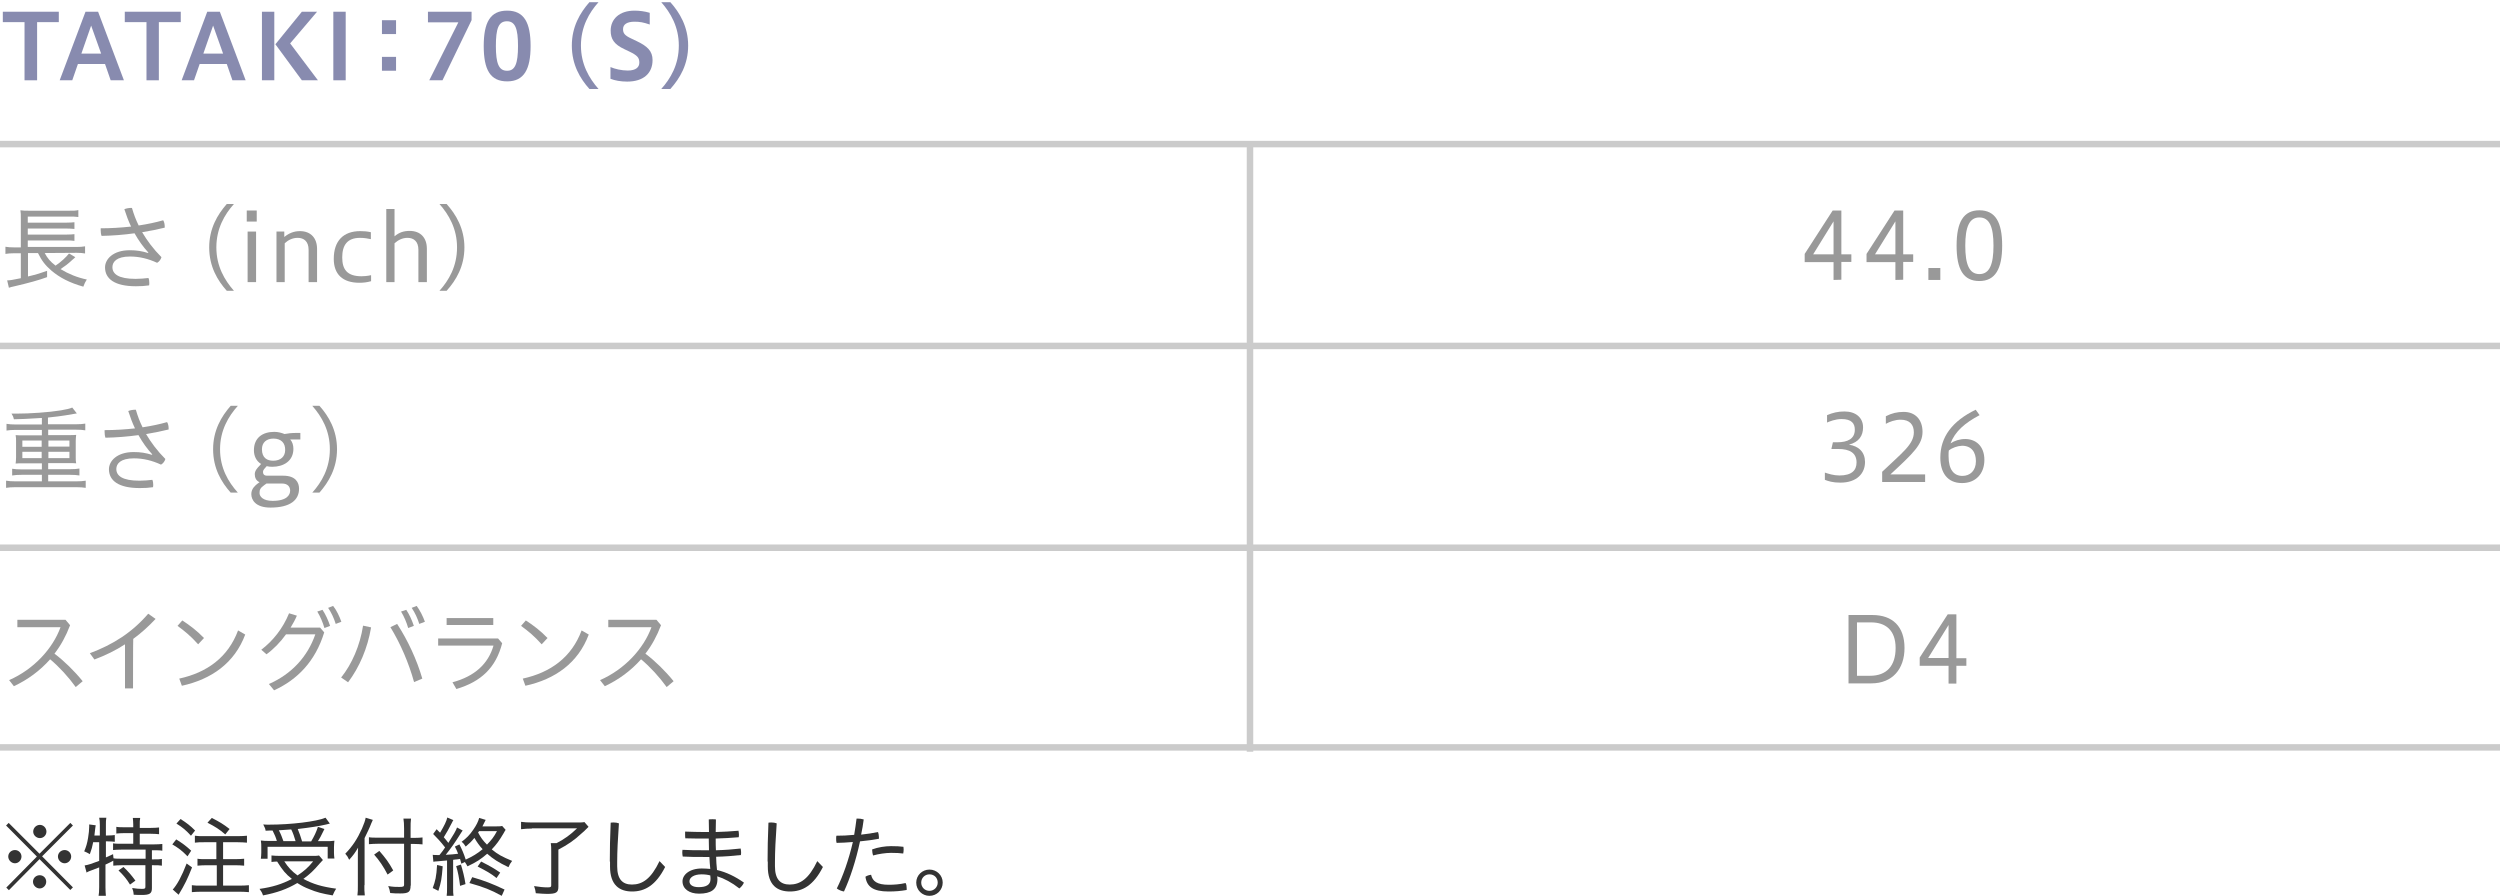 <?xml version="1.0" encoding="utf-8"?>
<!-- Generator: Adobe Illustrator 25.0.1, SVG Export Plug-In . SVG Version: 6.00 Build 0)  -->
<svg version="1.1" id="レイヤー_1" xmlns="http://www.w3.org/2000/svg" xmlns:xlink="http://www.w3.org/1999/xlink" x="0px"
	 y="0px" viewBox="0 0 1152 412.8" style="enable-background:new 0 0 1152 412.8;" xml:space="preserve">
<style type="text/css">
	.st0{opacity:0.5;}
	.st1{fill:none;stroke:#989898;stroke-width:3;stroke-miterlimit:10;}
	.st2{fill:#12185F;}
	.st3{fill:#333333;}
</style>
<g id="line" class="st0">
	<line class="st1" x1="0" y1="66.4" x2="1152" y2="66.4"/>
	<line class="st1" x1="0" y1="159.4" x2="1152" y2="159.4"/>
	<line class="st1" x1="0" y1="252.4" x2="1152" y2="252.4"/>
	<line class="st1" x1="0" y1="344.4" x2="1152" y2="344.4"/>
	<line class="st1" x1="576" y1="66.4" x2="576" y2="346.4"/>
</g>
<g id="text" class="st0">
	<g>
		<path class="st2" d="M11.3,37V10.2h-10V5.4h25.8v4.8H17.1V37L11.3,37L11.3,37z"/>
		<path class="st2" d="M27.5,37L39.4,5.4h5.8L57.1,37h-6.1l-2.6-7.5H35.9L33.3,37H27.5z M37.5,24.7h9.1L42,11.8L37.5,24.7z"/>
		<path class="st2" d="M67.5,37V10.2h-10V5.4h25.8v4.8H73.2V37L67.5,37L67.5,37z"/>
		<path class="st2" d="M83.7,37L95.5,5.4h5.8L113.2,37h-6.1l-2.6-7.5H92L89.4,37H83.7z M93.7,24.7h9.1l-4.6-12.9L93.7,24.7z"/>
		<path class="st2" d="M120.7,37V5.4h5.7V37H120.7z M139.1,37l-12.2-16.6l12.2-15h7L133.7,20l12.8,17L139.1,37L139.1,37z"/>
		<path class="st2" d="M153.6,37V5.4h5.7V37H153.6z"/>
		<path class="st2" d="M182.5,9.3v6.4H176V9.3H182.5z M182.5,26.2v6.4H176v-6.4H182.5z"/>
		<path class="st2" d="M197.8,37l13.4-26.7h-14V5.4h20.1v3.9L203.9,37H197.8z"/>
		<path class="st2" d="M222.9,21.2c0-10.9,3-16.3,10.8-16.3s10.8,5.5,10.8,16.3c0,10.7-3,16.3-10.8,16.3S222.9,32.1,222.9,21.2z
			 M238.7,21.2c0-8-1.3-11.4-5.1-11.4c-3.9,0-5.1,3.4-5.1,11.4c0,7.9,1.3,11.4,5.1,11.4C237.4,32.7,238.7,29.2,238.7,21.2z"/>
		<path class="st2" d="M271.6,41c-4.3-4.8-8.1-11.2-8.1-20c0-8.7,3.8-15.1,8.1-20h4.2c-4.3,4.8-8.1,11.3-8.1,20
			c0,8.7,3.8,15.1,8.1,20H271.6z"/>
		<path class="st2" d="M281.3,30.9c2.1,0.9,5.1,1.6,8,1.6c3.8,0,5.3-1.6,5.3-3.6c0-2.2-0.7-3.3-4.7-5.2l-2.1-1
			c-5-2.3-6.4-4.9-6.4-8.6c0-5.2,3.9-9.2,11-9.2c2.1,0,4.7,0.3,7,1v5.4c-2.9-1-4.6-1.3-7-1.3c-3.4,0-5.3,1.2-5.3,3.4
			c0,1.8,0.6,2.9,3.9,4.4l2.3,1.1c5.1,2.4,7.4,4.7,7.4,8.8c0,6-4.1,9.9-11.7,9.9c-3,0-5.7-0.5-7.7-1.3V30.9z"/>
		<path class="st2" d="M304.7,41c4.3-4.8,8.1-11.2,8.1-20c0-8.7-3.8-15.1-8.1-20h4.2c4.3,4.8,8.2,11.3,8.2,20c0,8.7-3.8,15.1-8.2,20
			H304.7z"/>
		<path class="st3" d="M20.6,116.6c1.3,2.4,2.5,3.9,5,5.8c2.4-1.6,4.9-3.9,6.2-5.6l2.9,1.7c-0.3,0.3-0.3,0.3-0.5,0.5
			c-0.4,0.3-0.4,0.4-0.7,0.6c-2.6,2.4-3.4,2.9-5.6,4.4c3.6,2.2,7.7,3.9,12.1,4.8c-0.7,1.1-1.1,1.9-1.6,3.3
			c-6.3-1.8-10.8-4.1-14.7-7.4c-2.8-2.4-4.5-4.6-6.2-8.1h-4.6v10.8c4.2-1,6-1.6,8.8-2.6l0,2.9c-3.5,1.3-8.4,2.7-15.8,4.4
			c-0.5,0.1-0.6,0.1-1.8,0.5l-0.8-3.4c1.3,0,2.4-0.2,6.3-1v-11.5H6.6c-1.7,0-2.8,0.1-4.1,0.3v-3.3c1,0.2,2.4,0.3,4.2,0.3h2.9V101
			c0-2.2,0-2.9-0.2-4.1c1.2,0.2,2.4,0.2,4.4,0.2h17.8c2.3,0,3.4,0,4.5-0.3v3.2c-1.4-0.2-2.4-0.2-4.5-0.2H12.8v2.8h17.6
			c1.8,0,3-0.1,3.9-0.2v3.1c-1-0.1-2.6-0.2-3.9-0.2H12.8v2.8h17.6c1.8,0,3.1-0.1,3.9-0.2v3.1c-1.2-0.2-2.2-0.2-3.9-0.2H12.8v3h22.4
			c1.8,0,2.9-0.1,4-0.3v3.3c-1.1-0.2-2.3-0.3-3.8-0.3L20.6,116.6L20.6,116.6z"/>
		<path class="st3" d="M68.3,116.3c-2.3-2.5-4.4-5.4-6.3-8.8c-5,0.7-10.2,1.1-15.2,1.2c-0.3-0.8-0.4-1.8-0.4-2.7c0-0.3,0-0.5,0-0.8
			c4.7,0,9.4-0.3,14-0.8c-1.2-2.5-2.2-5.2-3.1-8c0.9-0.4,2.2-0.6,3.2-0.6c0.1,0,0.2,0,0.3,0c0.8,2.8,1.8,5.5,3.1,8.1
			c4-0.6,7.8-1.4,11.3-2.4c0.5,0.8,0.7,1.9,0.7,2.9c0,0.2,0,0.3,0,0.5c-3.2,0.8-6.7,1.5-10.4,2.1c2.3,3.9,5.2,7.8,8.9,11.5
			c-0.3,1.1-1.1,2.1-2,2.6c-4.1-1.9-8.2-2.9-12.5-2.9c-6.2,0-8.1,2.5-8.1,4.9c0,3.1,2.7,5.4,10.7,5.4c2.2,0,3.9-0.2,5.9-0.4
			c0.3,0.6,0.4,1.5,0.4,2.3c0,0.3,0,0.7-0.1,1.1c-2,0.3-3.8,0.4-6.1,0.4c-9.9,0-14.2-3.5-14.2-8.7c0-3.7,3.6-7.9,11.4-7.9
			c3.2,0,5.6,0.4,8.5,1.3L68.3,116.3z"/>
		<path class="st3" d="M104.5,134c-4.3-4.8-8.1-11.2-8.1-20c0-8.7,3.8-15.1,8.1-20h3.3c-4.3,4.8-8.1,11.3-8.1,20
			c0,8.7,3.8,15.1,8.1,20H104.5z"/>
		<path class="st3" d="M113.7,102.1V97h4.6v5.1H113.7z M114.1,130v-23.3h3.9V130H114.1z"/>
		<path class="st3" d="M127.4,130v-23.3h3.6v2.5c2.2-1.8,4.5-2.7,7.2-2.7c5,0,7.9,3.2,7.9,8.2V130h-3.9v-14.9c0-3.9-2.2-5.5-5-5.5
			c-2.4,0-4.4,1-6,2.5V130H127.4z"/>
		<path class="st3" d="M170.9,129.6c-1.8,0.5-3.4,0.7-5.3,0.7c-7.7,0-11.8-3.9-11.8-11c0-8.4,4.5-12.8,12.2-12.8
			c1.7,0,3.1,0.1,4.9,0.5v3.2c-1.4-0.3-3.1-0.6-5-0.6c-5.9,0-8.2,3.4-8.2,9c0,5.5,2.2,8.7,8.9,8.7c1,0,2.6-0.1,4.4-0.5V129.6z"/>
		<path class="st3" d="M178,130V96.3h3.8v12.6c2.1-1.8,4.2-2.5,7-2.5c5,0,7.9,3.2,7.9,8.2V130h-3.9v-14.9c0-3.9-2.2-5.5-5-5.5
			c-2.4,0-4.3,1-6,2.5V130H178z"/>
		<path class="st3" d="M202.5,134c4.3-4.8,8.1-11.2,8.1-20c0-8.7-3.8-15.1-8.1-20h3.3c4.3,4.8,8.2,11.3,8.2,20
			c0,8.7-3.8,15.1-8.2,20H202.5z"/>
		<path class="st3" d="M19.2,192.6c-8.4,0.5-8.4,0.5-12.8,0.6c-0.3-1.3-0.5-1.6-1.1-2.6c0.9,0,1.7,0,2.1,0c6.6,0,15-0.6,20.6-1.5
			c2.7-0.5,3.9-0.7,5.3-1.3l2.1,2.7c-0.5,0.1-2.2,0.4-5.3,0.9c-1.8,0.3-4.9,0.7-8,1v3.1H35c1.8,0,3-0.1,4.3-0.3v3.1
			c-1.1-0.2-2.4-0.3-4.3-0.3H22.2v2.5h9.6c1.4,0,2.3,0,3.3-0.1c-0.1,1-0.2,1.7-0.2,2.9v7.4c0,1.2,0,1.8,0.2,2.8
			c-1-0.1-1.9-0.1-3.3-0.1h-9.6v2.8h10.2c1.8,0,3.1-0.1,4.2-0.3v3.2c-1.2-0.2-2.5-0.3-4.2-0.3H22.2v3h13c1.8,0,3-0.1,4.3-0.3v3.3
			c-1.3-0.2-2.4-0.3-4.3-0.3H7.1c-1.8,0-3.1,0.1-4.3,0.3v-3.3c1.2,0.2,2.6,0.3,4.3,0.3h12.2v-3H9.9c-1.8,0-3.1,0.1-4.3,0.3V216
			c1.2,0.2,2.6,0.3,4.3,0.3h9.4v-2.8h-8.8c-1.5,0-2.3,0-3.3,0.1c0.1-1.1,0.2-1.6,0.2-2.8v-7.4c0-1.2,0-1.8-0.2-2.9
			c1,0.1,1.8,0.1,3.3,0.1h8.8v-2.5h-12c-1.8,0-3.1,0.1-4.3,0.3v-3.1c1.1,0.2,2.6,0.3,4.3,0.3h12V192.6z M10.3,203v2.9h8.9V203H10.3z
			 M10.3,208.2v2.9h8.9v-2.9H10.3z M22.2,205.8H32V203h-9.7V205.8z M22.2,211.1H32v-2.9h-9.7V211.1z"/>
		<path class="st3" d="M70.1,209.3c-2.3-2.5-4.4-5.4-6.3-8.8c-5,0.7-10.2,1.1-15.2,1.2c-0.3-0.8-0.4-1.8-0.4-2.7c0-0.3,0-0.5,0-0.8
			c4.7,0,9.4-0.3,14-0.8c-1.2-2.5-2.2-5.2-3.1-8c0.9-0.4,2.2-0.6,3.2-0.6c0.1,0,0.2,0,0.3,0c0.8,2.8,1.8,5.5,3.1,8.1
			c4-0.6,7.8-1.4,11.3-2.4c0.5,0.8,0.7,1.9,0.7,2.9c0,0.2,0,0.3,0,0.5c-3.2,0.8-6.7,1.5-10.4,2.1c2.3,3.9,5.2,7.8,8.9,11.5
			c-0.3,1.1-1.1,2.1-2,2.6c-4.1-1.9-8.2-2.9-12.5-2.9c-6.2,0-8.1,2.5-8.1,4.9c0,3.1,2.7,5.4,10.7,5.4c2.2,0,3.9-0.2,5.9-0.4
			c0.3,0.6,0.4,1.5,0.4,2.3c0,0.3,0,0.7-0.1,1.1c-2,0.3-3.8,0.4-6.1,0.4c-9.9,0-14.2-3.5-14.2-8.7c0-3.7,3.6-7.9,11.4-7.9
			c3.2,0,5.6,0.4,8.5,1.3L70.1,209.3z"/>
		<path class="st3" d="M106.3,227c-4.3-4.8-8.1-11.2-8.1-20c0-8.7,3.8-15.1,8.1-20h3.3c-4.3,4.8-8.2,11.3-8.2,20
			c0,8.7,3.8,15.1,8.2,20H106.3z"/>
		<path class="st3" d="M133.8,202.6c0.9,1,1.4,2.5,1.4,4.2c0,5.7-4.6,8.3-9.8,8.3c-0.9,0-1.8-0.1-2.5-0.3l-0.8,0.9
			c-0.7,0.8-0.9,1.2-0.9,1.8c0,0.5,0.1,1.7,1.9,1.7h7.4c5.7,0,7.3,3.1,7.3,6c0,5.2-4,8.7-13.2,8.7c-6.9,0-8.8-3.6-8.8-6.2
			s1.9-4,2.7-4.7l1.1-0.8c-1.6-0.7-2.2-2.1-2.2-3.7s1.2-2.9,2.2-3.9l0.7-0.8c-2.3-1.4-3.3-3.8-3.3-6.3c0-5.7,3.9-8.5,9.4-8.5
			c1.8,0,3.5,0.5,4.7,1c1.5-0.3,3.3-0.5,5.3-0.5h2v3H133.8z M122.8,222.8l-1.1,0.8c-1.8,1.3-2.1,2.1-2.1,3.6c0,1.6,1.6,3.6,6,3.6
			c6.8,0,8.1-2.9,8.1-4.7c0-1.8-1.1-3.3-3.8-3.3H122.8z M126,202.1c-3.2,0-5.3,1.8-5.3,4.9c0,4.1,2.5,5.3,5.2,5.3
			c3.5,0,5.5-2,5.5-4.9C131.5,204.1,129.5,202.1,126,202.1z"/>
		<path class="st3" d="M143.9,227c4.3-4.8,8.1-11.2,8.1-20c0-8.7-3.8-15.1-8.1-20h3.3c4.3,4.8,8.1,11.3,8.1,20
			c0,8.7-3.8,15.1-8.1,20H143.9z"/>
		<path class="st3" d="M34.9,316.6c-3.4-4.7-7.6-9.3-11.8-12.8c-4.7,5.3-10.3,9.4-16.7,12.4l-2.2-2.8c11.4-5,20.1-14.5,23.7-24.4H8
			v-3.4h22.2l2.1,2.5c-1.9,5-4.3,9.4-7.2,13.1c4.5,3.4,9.2,8,13,12.7L34.9,316.6z"/>
		<path class="st3" d="M61.3,317.2h-3.7v-20.3c-4.3,2.8-9,5.1-14.1,7l-2.1-2.9c10.7-4,19.4-9.5,26.9-18.2l3.4,2.4
			c-3.2,3.4-6.6,6.5-10.3,9.2C61.3,294.4,61.3,317.2,61.3,317.2z"/>
		<path class="st3" d="M84,285.9c3.7,2.4,6.8,4.8,10,8.1l-2.7,2.9c-3.3-3.7-6.2-6.1-9.5-8.5L84,285.9z M82.6,312.7
			c12.8-2.8,22.5-9.8,27.1-22.2l3.3,1.9c-4.9,13.1-15.5,20.6-29.2,23.6L82.6,312.7z"/>
		<path class="st3" d="M147.5,289.2l1.9,2.2c-4.1,13.4-12.4,21.8-23.1,26.7l-2.4-2.9c10.7-4.7,17.9-12.8,21.4-22.9h-13.5
			c-2.6,3.6-5.7,6.8-9,9.2l-2.4-2.1c5.4-4.1,10-9.9,12.8-16.8l3.6,1.1c-0.8,1.9-1.8,3.7-2.9,5.5H147.5z M148.6,281
			c1.3,1.9,2.7,4.9,3.5,7.4l-2.6,1c-0.8-2.7-1.9-5.3-3.3-7.6L148.6,281z M153.5,279.2c1.6,2,2.9,4.8,3.8,7.3l-2.6,1
			c-0.8-2.6-2-5.2-3.5-7.4L153.5,279.2z"/>
		<path class="st3" d="M157.2,312.2c4.9-6.1,8.7-14.7,10.1-23.9l3.7,0.8c-1.6,9.6-5.4,18.4-10.6,25.3L157.2,312.2z M183,287.5
			c5,7.7,9.1,16.6,11.6,25.2l-3.8,1.6c-2.4-8.7-6.2-17.6-10.9-25.3L183,287.5z M187.2,281c1.3,1.9,2.7,4.9,3.5,7.4l-2.6,1
			c-0.8-2.7-1.9-5.3-3.3-7.6L187.2,281z M192,279.2c1.5,2,2.9,4.8,3.8,7.3l-2.6,1c-0.8-2.6-2-5.2-3.5-7.4L192,279.2z"/>
		<path class="st3" d="M231.4,296.4c-2.9,11.3-9.7,17.7-21.1,21.1l-1.8-3.1c10.4-2.8,16.5-8.6,18.9-16.9h-25.5v-3.3h27.6
			L231.4,296.4z M227.3,284.8v3.2h-21.5v-3.2H227.3z"/>
		<path class="st3" d="M242.3,285.9c3.7,2.4,6.8,4.8,10,8.1l-2.7,2.9c-3.3-3.7-6.2-6.1-9.5-8.5L242.3,285.9z M240.9,312.7
			c12.8-2.8,22.5-9.8,27.1-22.2l3.3,1.9c-4.9,13.1-15.5,20.6-29.2,23.6L240.9,312.7z"/>
		<path class="st3" d="M307.2,316.6c-3.4-4.7-7.6-9.3-11.8-12.8c-4.7,5.3-10.3,9.4-16.7,12.4l-2.2-2.8c11.4-5,20.1-14.5,23.7-24.4
			h-19.9v-3.4h22.2l2.1,2.5c-1.9,5-4.3,9.4-7.2,13.1c4.5,3.4,9.2,8,13,12.7L307.2,316.6z"/>
	</g>
	<g>
		<g>
			<path class="st3" d="M844.9,129v-8.2h-13.3v-3.8L844.5,97h4v20.2h4.6v3.5h-4.6v8.2L844.9,129L844.9,129z M844.9,117.2v-15.2
				l-9.4,15.2H844.9z"/>
			<path class="st3" d="M873.4,129v-8.2h-13.3v-3.8L873,97h4v20.2h4.6v3.5H877v8.2L873.4,129L873.4,129z M873.4,117.2v-15.2
				l-9.4,15.2L873.4,117.2L873.4,117.2z"/>
			<path class="st3" d="M894.1,123.5v5.5h-5.5v-5.5H894.1z"/>
			<path class="st3" d="M901.6,113.2c0-10.9,3.2-16.3,10.5-16.3c7.4,0,10.5,5.5,10.5,16.3c0,10.7-3.2,16.3-10.5,16.3
				C904.7,129.5,901.6,124.1,901.6,113.2z M918.6,113.2c0-8.6-1.8-13-6.5-13c-4.7,0-6.5,4.5-6.5,13c0,8.6,1.8,13.1,6.5,13.1
				C916.8,126.3,918.6,121.8,918.6,113.2z"/>
			<path class="st3" d="M841,217.8c1.5,0.5,3.9,1.3,6.6,1.3c5.7,0,7.9-2.4,7.9-6c0-4.4-3.2-6.2-8.3-6.2h-3.3l0.7-3.1h2
				c4.8,0,8.1-1.6,8.1-5.8c0-2.8-1.4-4.9-6.1-4.9c-2.9,0-5.5,1.1-6.7,1.6v-3.4c2.6-1.1,5-1.7,8-1.7c5.3,0,8.6,2.9,8.6,7.3
				c0,3.9-1.9,6.8-6.5,8c4.6,0.7,7.4,3.5,7.4,8c0,5.2-3.7,9.5-11.4,9.5c-3.5,0-5.6-0.7-7.1-1.3V217.8z"/>
			<path class="st3" d="M867.3,222v-4.6c9.2-8.8,14.6-12.6,14.6-18.2c0-3.5-1.9-5.8-6.1-5.8c-2.5,0-5,0.9-6.8,1.9v-3.5
				c2.7-1.4,5.3-2,8.2-2c5.5,0,8.7,3.7,8.7,9.2c0,5.8-4.1,9.7-14.8,19.6h16v3.5H867.3z"/>
			<path class="st3" d="M912.2,191.3c-6.8,3.6-11.3,7.5-13.4,13c1.8-1.2,4.2-2,6.8-2c4.7,0,8.8,3.1,8.8,9.6
				c0,6.3-3.9,10.7-10.3,10.7c-6.9,0-10-5-10-11.7c0-9.5,5.4-16.8,16.3-22.1L912.2,191.3z M898,207.6c-0.1,0.6-0.1,1.3-0.1,2.6
				c0,6.3,2.5,9.1,6.4,9.1c3.5,0,6.2-2.4,6.2-6.8c0-4.1-2-7.1-6.4-7.1C902,205.5,899.6,206.3,898,207.6z"/>
			<path class="st3" d="M851.8,315v-31.6h11c9.3,0,14.8,5.3,14.8,15.2c0,9.7-5.6,16.3-15.3,16.3H851.8z M855.7,286.9v24.5h6
				c7.7,0,11.8-4.6,11.8-12.8c0-8.4-4.8-11.8-11.3-11.8H855.7z"/>
			<path class="st3" d="M897.9,315v-8.2h-13.3v-3.8l12.9-19.9h4v20.2h4.6v3.5h-4.6v8.2H897.9z M897.9,303.2v-15.2l-9.4,15.2H897.9z"
				/>
		</g>
	</g>
</g>
<g>
	<path class="st3" d="M2.8,380.4l1.2-1.2l14.2,14.2l14.2-14.2l1.2,1.2l-14.2,14.2l14.2,14.3l-1.2,1.2l-14.2-14.2L4.1,410.2l-1.2-1.2
		L17,394.7L2.8,380.4z M9.9,394.7c0,1.7-1.4,3.1-3,3.1s-3.1-1.4-3.1-3.1c0-1.7,1.4-3,3.1-3C8.5,391.7,9.9,393,9.9,394.7z
		 M21.3,406.3c0,1.7-1.4,3.1-3,3.1s-3.1-1.4-3.1-3.1c0-1.7,1.4-3,3.1-3C20,403.3,21.3,404.6,21.3,406.3z M21.4,383.2
		c0,1.7-1.4,3-3,3c-1.7,0-3.1-1.4-3.1-3c0-1.7,1.4-3.1,3.1-3.1C20,380.1,21.4,381.5,21.4,383.2z M32.8,394.7c0,1.7-1.4,3.1-3,3.1
		s-3.1-1.4-3.1-3.1c0-1.7,1.4-3,3.1-3C31.4,391.7,32.8,393,32.8,394.7z"/>
	<path class="st3" d="M43,387.8c-0.5,2.5-0.8,3.6-1.6,5.8c-1.2-0.7-1.6-0.9-2.6-1.3c0.9-2.1,1.4-3.8,1.8-6.3c0.3-1.8,0.5-3.7,0.5-5
		c0-0.4,0-0.6,0-1.1l3,0.4c-0.1,0.5-0.1,0.6-0.2,1.3c-0.1,0.9-0.2,2-0.4,3.4h2.5v-5c0-1.3-0.1-2.2-0.3-3.2H49
		c-0.2,1-0.2,1.9-0.2,3.2v5h0.7c1.5,0,2.4-0.1,3.4-0.2v3.1c-1-0.1-2-0.2-3.2-0.2h-0.9v7.4c0.5-0.2,0.5-0.2,3.3-1.5l0.2,1.9
		c1,0.2,2.2,0.2,4.1,0.2h10.7v-4.2H56.2c-1.9,0-3.1,0.1-4.1,0.2v-3.1c1,0.2,2.2,0.2,4.1,0.2h5.2v-4.9h-4c-1.5,0-2.8,0.1-3.8,0.2
		v-3.1c1,0.2,2.2,0.2,3.8,0.2h4V380c0-1.2-0.1-2.1-0.2-3.1h3.4c-0.2,1-0.2,1.8-0.2,3.1v1.5h5.1c1.6,0,2.8-0.1,3.8-0.2v3.1
		c-1.1-0.1-2.3-0.2-3.8-0.2h-5.1v4.9h6.3c1.8,0,3.1-0.1,4.1-0.2v3.1c-1-0.2-2.4-0.2-4-0.2h-0.8v4.2h0.8c1.8,0,2.8,0,3.8-0.2v3.1
		c-1.2-0.2-2.2-0.2-3.8-0.2h-0.8v10.6c0,2.4-1,3.1-4.6,3.1c-1.1,0-2.3,0-3.8-0.1c-0.1-1.4-0.3-2.1-0.7-3.1c1.8,0.3,3.4,0.4,4.5,0.4
		c1.4,0,1.6-0.2,1.6-1.1v-9.8h-11c-1.6,0-2.6,0.1-3.8,0.2v-2.3c-1.1,0.6-1.4,0.8-3.6,1.8v10.4c0,1.6,0.1,2.9,0.2,4.2h-3.4
		c0.2-0.9,0.3-2.6,0.3-4.2v-9.1c-5.3,2-5.3,2-5.8,2.4l-0.9-3.3c1.5-0.2,3.6-0.9,6.7-2.1v-8.6H43z M56.9,399.5
		c2.2,2.1,3.6,3.7,5.5,6.3l-2.5,1.8c-1.5-2.5-3.1-4.4-5.3-6.5L56.9,399.5z"/>
	<path class="st3" d="M81.2,386.8c2.9,1.8,4.4,2.9,6.9,5.2l-1.7,2.6c-2.5-2.6-4.1-3.8-7-5.5L81.2,386.8z M88.5,399.7
		c-2.1,5.3-3.2,7.6-6.2,12.6l-2.7-2.4c2-2.2,4.2-6.2,6.4-12L88.5,399.7z M83.2,377.4c2.8,1.8,4.4,3,6.7,5.3l-1.9,2.4
		c-2.3-2.5-3.8-3.8-6.7-5.6L83.2,377.4z M99.8,398.7h-4.6c-1.5,0-3,0.1-4.2,0.2v-3.2c1,0.2,2.5,0.2,4.1,0.2h4.6v-7.8h-5.7
		c-1.7,0-2.8,0-4.2,0.2v-3.2c1.2,0.2,2.4,0.2,4.2,0.2h15.6c1.8,0,3.1-0.1,4.2-0.2v3.2c-1.2-0.1-2.6-0.2-4.2-0.2h-6.8v7.8h5.6
		c1.7,0,3.1-0.1,4.1-0.2v3.2c-1.2-0.1-2.6-0.2-4.1-0.2h-5.6v9.4h7.5c1.8,0,3.4-0.1,4.4-0.2v3.2c-1.1-0.1-2.8-0.2-4.4-0.2H92.8
		c-1.7,0-3.2,0.1-4.4,0.2v-3.2c1.2,0.2,2.6,0.2,4.4,0.2h7.1V398.7z M97.6,376.9c3.7,1.9,5.2,2.8,8.2,5.1l-2,2.5
		c-2.6-2.3-4.7-3.6-8.2-5.4L97.6,376.9z"/>
	<path class="st3" d="M148.8,396.3c-0.5,0.5-0.8,0.8-1.4,1.5c-2.9,3.4-4.6,5-7.6,7.2c4.5,2.4,8.5,3.6,15.1,4.5
		c-0.6,0.9-1.1,1.9-1.6,3.1c-4.8-0.8-7.5-1.5-10.8-2.9c-2.1-0.8-3.4-1.5-5.5-2.8c-4.7,2.8-9.5,4.5-15.8,5.7c-0.4-1.2-0.8-1.9-1.6-3
		c5.8-0.8,10.4-2.2,14.9-4.6c-2.9-2.3-4.3-4-6.8-8c-1,0-1.8,0.1-2.6,0.2v-3c1,0.1,2.3,0.2,4,0.2h14.5c1.6,0,2.6,0,3.4-0.2
		L148.8,396.3z M127.6,387.6c-0.5-1.8-1.1-3.1-2-4.9c-1,0-1.5,0-3.2,0.1c-0.2-1.1-0.2-1.1-1.1-2.9c1.1,0.1,1.6,0.1,2.6,0.1
		c10.1,0,21.9-1.4,26.1-3.2l2,2.7c-0.5,0.1-0.5,0.1-1.6,0.4c-3.4,0.8-7.2,1.4-13.2,2.1c0.8,2,1.3,3.3,2,5.7h4.2
		c1.4-2.4,2.3-4.2,3.1-6.7l3,1c-1.7,3.5-2.2,4.4-3,5.6h3.2c2.1,0,3.2,0,4.4-0.2c-0.1,1-0.2,1.8-0.2,3v2.6c0,1,0.1,1.8,0.2,2.6h-3.1
		v-5.4h-27.7v5.5h-3.1c0.1-0.8,0.2-1.9,0.2-2.8v-2.6c0-1,0-1.8-0.2-3c1.2,0.2,2.4,0.2,4.7,0.2H127.6z M136.2,387.6
		c-0.6-2-1.1-3.6-2-5.4c-2.8,0.2-3,0.2-5.7,0.4c1,1.9,1.4,3.1,2.1,5H136.2z M131,396.9c1.8,2.8,3.5,4.6,6.1,6.5c3-2,4.9-3.6,7.2-6.5
		H131z"/>
	<path class="st3" d="M167.9,407.9c0,1.8,0,3.2,0.2,4.7h-3.4c0.2-1.4,0.2-2.7,0.2-4.7v-12.7c0-1.9,0-3,0.1-4.6
		c-1.4,2.4-2.2,3.5-4.1,5.6c-0.7-1.5-0.8-1.6-1.8-2.8c3.4-3.5,5.6-6.9,7.7-11.6c1-2.3,1.5-3.8,1.7-5l3.3,1c-0.2,0.4-0.5,1.1-0.8,1.8
		c-0.6,1.7-1.8,4.1-3,6.6V407.9z M189.2,408.1c0,2.9-0.9,3.6-4.7,3.6c-1.7,0-2.9,0-4.7-0.2c-0.2-1.3-0.4-2-0.9-3.2
		c2.3,0.4,3.5,0.4,5.2,0.4c1.7,0,2.1-0.2,2.1-1v-18.9h-11.9c-1.6,0-3.1,0.1-4.3,0.2v-3.2c1.1,0.2,2.4,0.2,4.2,0.2h12v-4.2
		c0-1.8-0.1-3.5-0.3-4.6h3.5c-0.2,1.4-0.2,2.7-0.2,4.7v4.2h1.7c1.6,0,2.8-0.1,3.8-0.2v3.2c-1.1-0.1-2.4-0.2-3.7-0.2h-1.7V408.1z
		 M174.8,392.1c2.8,3.2,4.3,5.2,6.4,9l-2.6,1.9c-1.9-3.7-3.8-6.5-6.2-9.2L174.8,392.1z"/>
	<path class="st3" d="M199.4,393.9c0.7,0.1,1.1,0.1,1.9,0.1c0.6,0,0.7,0,1.2,0c1.6-2,1.6-2,2.6-3.5c-2-2.6-3.7-4.4-5.5-6.2l1.6-2.2
		c0.8,0.8,1,1.1,1.6,1.6c1.9-3.2,3-5.4,3.3-7l2.8,1.2c-0.2,0.4-0.4,0.6-0.7,1.3c-1.4,2.7-2.4,4.6-3.7,6.6c0.9,1.1,1.3,1.5,2.1,2.6
		c2.3-3.6,3.6-5.8,4-7.1l2.6,1.4c-0.4,0.5-0.6,0.9-1.2,1.8c-2.3,3.7-4.3,6.5-6.6,9.4c2.6-0.2,3.7-0.2,5.7-0.5
		c-0.5-1.4-0.8-1.9-1.5-3.3l2.1-1c1.3,2.6,2,4.2,2.9,7c3.1-1.4,5.4-2.8,7.8-4.8c-1.6-1.7-2.6-3.2-3.8-5.2c-1.4,1.7-2.1,2.4-4,4
		c-0.6-1-1.1-1.6-1.9-2.2c2.2-1.6,3.8-3.2,5.4-5.6c1.4-2,2.3-3.8,2.7-5.4l3,0.9c-0.3,0.5-0.3,0.5-1,2c-0.1,0.3-0.3,0.5-0.5,1h5.5
		c1.9,0,2.8,0,3.6-0.2l1.6,1.8c-0.3,0.4-0.4,0.6-0.9,1.5c-2,3.4-3.3,5.2-5.5,7.5c2.8,2.3,4.8,3.4,9.4,5.3c-0.8,1-1.2,1.7-1.7,2.9
		c-4.6-2.2-7.1-3.8-9.8-6.2c-2.9,2.5-5,3.9-9.1,5.8c-0.4-0.8-0.6-1.1-1.2-2l-1.6,0.8c-0.3-1-0.4-1.4-0.6-2.2
		c-0.5,0.1-0.5,0.1-1.4,0.2c-0.5,0-0.8,0.1-1.8,0.2v12.8c0,1.8,0,2.8,0.2,4h-3.2c0.2-1.2,0.2-2.3,0.2-4v-12.5
		c-1.8,0.2-2.8,0.2-4.4,0.4c-0.9,0-1.2,0.1-1.9,0.2L199.4,393.9z M204,399.2c-0.5,6.1-0.7,7.2-2,11.3l-2.6-1.3
		c1.2-3.2,1.7-5.3,2-10.6L204,399.2z M212.4,398.4c0.8,2.6,1.6,5.6,2.1,9l-2.5,0.8c-0.4-3.4-1-6.6-1.8-9.1L212.4,398.4z
		 M231.2,412.8c-5.1-2.8-8.2-4-14.9-5.9l1.3-2.7c5.6,1.6,9.4,3.1,14.9,5.7L231.2,412.8z M228.8,404.6c-2.6-2.1-4.6-3.2-8.7-5.3
		l1.6-2.3c4.7,2.4,5.7,3,8.8,5.1L228.8,404.6z M220.7,383.1c-0.1,0.2-0.1,0.2-0.4,0.5c1.2,2.3,2.2,3.7,4.1,5.6
		c2.2-2.3,3.1-3.4,4.6-6.2H220.7z"/>
	<path class="st3" d="M245.1,381.8c-1.9,0-3.3,0.1-5,0.3v-3.4c1.4,0.2,2.9,0.3,4.9,0.3h20.4c2,0,3.1,0,3.9-0.2l1.9,2.2
		c-1.8,1.8-2.5,2.5-3.4,3.2c-3.2,3-6.3,5.1-10.5,7.3v17.2c0,2.6-1.1,3.2-5.2,3.2c-1.3,0-2.5-0.1-5.2-0.3c-0.2-1.3-0.3-2-0.8-3.3
		c2.5,0.4,4.4,0.6,6.3,0.6c1.3,0,1.6-0.2,1.6-0.9v-15.6c0-1.6,0-2.8-0.2-3.9h2.7c3.6-1.9,6.2-3.7,9.4-6.8H245.1z"/>
	<path class="st3" d="M281,397c0-5.3,0.1-11.2,0.4-17.9c0.4-0.1,0.9-0.1,1.4-0.1c0.8,0,1.6,0.1,2.4,0.4c-0.5,7.1-0.8,13.1-0.8,17.8
		v2c0,6,2.5,8.4,6.8,8.4c4.8,0,8.8-2.6,12.7-10.8l2.6,2.7c-4.3,8.5-9.4,11.3-15.2,11.3c-5.8,0-10.2-2.9-10.2-11.5V397z"/>
	<path class="st3" d="M326.7,383.4c0-2-0.1-3.9-0.1-5.8c0.6-0.1,1.1-0.1,1.7-0.1s1.1,0,1.6,0.1c0,1.9-0.1,3.8-0.1,5.8
		c3.6-0.1,7-0.3,10.5-0.6c0.1,0.6,0.2,1.2,0.2,1.7c0,0.4,0,0.9-0.1,1.3c-3.4,0.3-7,0.5-10.6,0.6c0,2.2,0,3.9,0.1,5.4
		c4-0.1,7.9-0.4,11.4-0.8c0.1,0.6,0.2,1.2,0.2,1.7c0,0.4,0,0.9-0.1,1.3c-3.4,0.4-7.4,0.7-11.4,0.8c0,1.8,0.2,4.1,0.4,6.1
		c4.3,1,8.4,3,12.4,5.8c-0.4,1-1.2,2-2.1,2.7c-3.4-2.7-7-4.6-10.2-5.6c0,0.6,0.1,0.9,0.1,1.3c0,4.8-3,6.7-8.5,6.7
		c-4.5,0-7.6-2.2-7.6-5.7c0-2.9,3.1-5.9,8.9-5.9c1.3,0,2.6,0.1,3.9,0.2c-0.2-1.8-0.3-3.6-0.4-5.5h-2c-3.9,0-7.3,0-10.3-0.2
		c-0.1-0.6-0.2-1.2-0.2-1.7c0-0.4,0-0.9,0.1-1.4c3.1,0.2,6.4,0.2,10.2,0.2h2c0-1.7-0.1-3.3-0.1-5.4h-1.8c-3,0-6,0-9-0.1
		c-0.1-0.6-0.1-1.2-0.1-1.8c0-0.4,0-0.8,0-1.3c3,0.1,6.2,0.2,8.9,0.2H326.7z M323.3,402.9c-3.8,0-5.6,1.6-5.6,3.2
		c0,1.7,1.6,2.7,4.2,2.7c3.4,0,5.5-1,5.5-3.7c0-0.3,0-0.9-0.1-1.7C326.3,403.1,324.8,402.9,323.3,402.9z"/>
	<path class="st3" d="M353.7,397c0-5.3,0.1-11.2,0.4-17.9c0.4-0.1,0.9-0.1,1.4-0.1c0.8,0,1.6,0.1,2.4,0.4
		c-0.5,7.1-0.8,13.1-0.8,17.8v2c0,6,2.5,8.4,6.8,8.4c4.8,0,8.8-2.6,12.7-10.8l2.6,2.7c-4.3,8.5-9.4,11.3-15.2,11.3
		c-5.8,0-10.2-2.9-10.2-11.5V397z"/>
	<path class="st3" d="M394.7,377.2c0.2,0,0.4,0,0.5,0c0.9,0,1.8,0.1,2.8,0.4c-0.3,2.4-0.7,4.7-1.2,7c2.8-0.3,5.4-0.7,7.8-1.2
		c0.2,0.6,0.4,1.5,0.4,2.3c0,0.3,0,0.6,0,0.8c-2.6,0.5-5.6,0.9-8.7,1.2c-1.9,8.9-4.6,17.1-7.4,23.1c-1.2-0.2-2.4-0.7-3.3-1.4
		c2.8-5.6,5.5-13.2,7.4-21.4c-2.7,0.2-5.3,0.4-7.5,0.4c-0.2-0.6-0.2-1.2-0.2-1.9c0-0.5,0-0.9,0.1-1.4c2.4,0,5.3-0.1,8.2-0.4
		C394,382.3,394.4,379.7,394.7,377.2z M417.8,409.3c0,0.2,0,0.5,0,0.8c-2.7,0.5-5.3,0.7-8.4,0.7c-7,0-10-2.2-10.6-6.8
		c0.7-0.5,1.7-0.8,2.6-0.9c0.7,3,2.7,4.6,8.2,4.6c2.4,0,5-0.2,7.7-0.8C417.7,407.6,417.8,408.5,417.8,409.3z M410.6,389.9
		c2.3,0,4.4,0.1,5.7,0.3c0,0.4,0.1,0.8,0.1,1.2c0,0.7-0.1,1.4-0.2,1.9c-1.4-0.2-3.2-0.3-5.6-0.3c-2.5,0-5.8,0.5-8.3,1.2
		c-0.2-0.7-0.4-1.6-0.4-2.4c0-0.2,0-0.3,0-0.4C404.6,390.4,407.9,389.9,410.6,389.9z"/>
	<path class="st3" d="M434.4,406.7c0,3.4-2.7,6.1-6.1,6.1s-6.1-2.7-6.1-6.1s2.8-6,6.1-6S434.4,403.3,434.4,406.7z M424.5,406.7
		c0,2.1,1.6,3.8,3.8,3.8c2.1,0,3.8-1.7,3.8-3.8c0-2.2-1.6-3.8-3.8-3.8C426.2,402.9,424.5,404.5,424.5,406.7z"/>
</g>
</svg>
